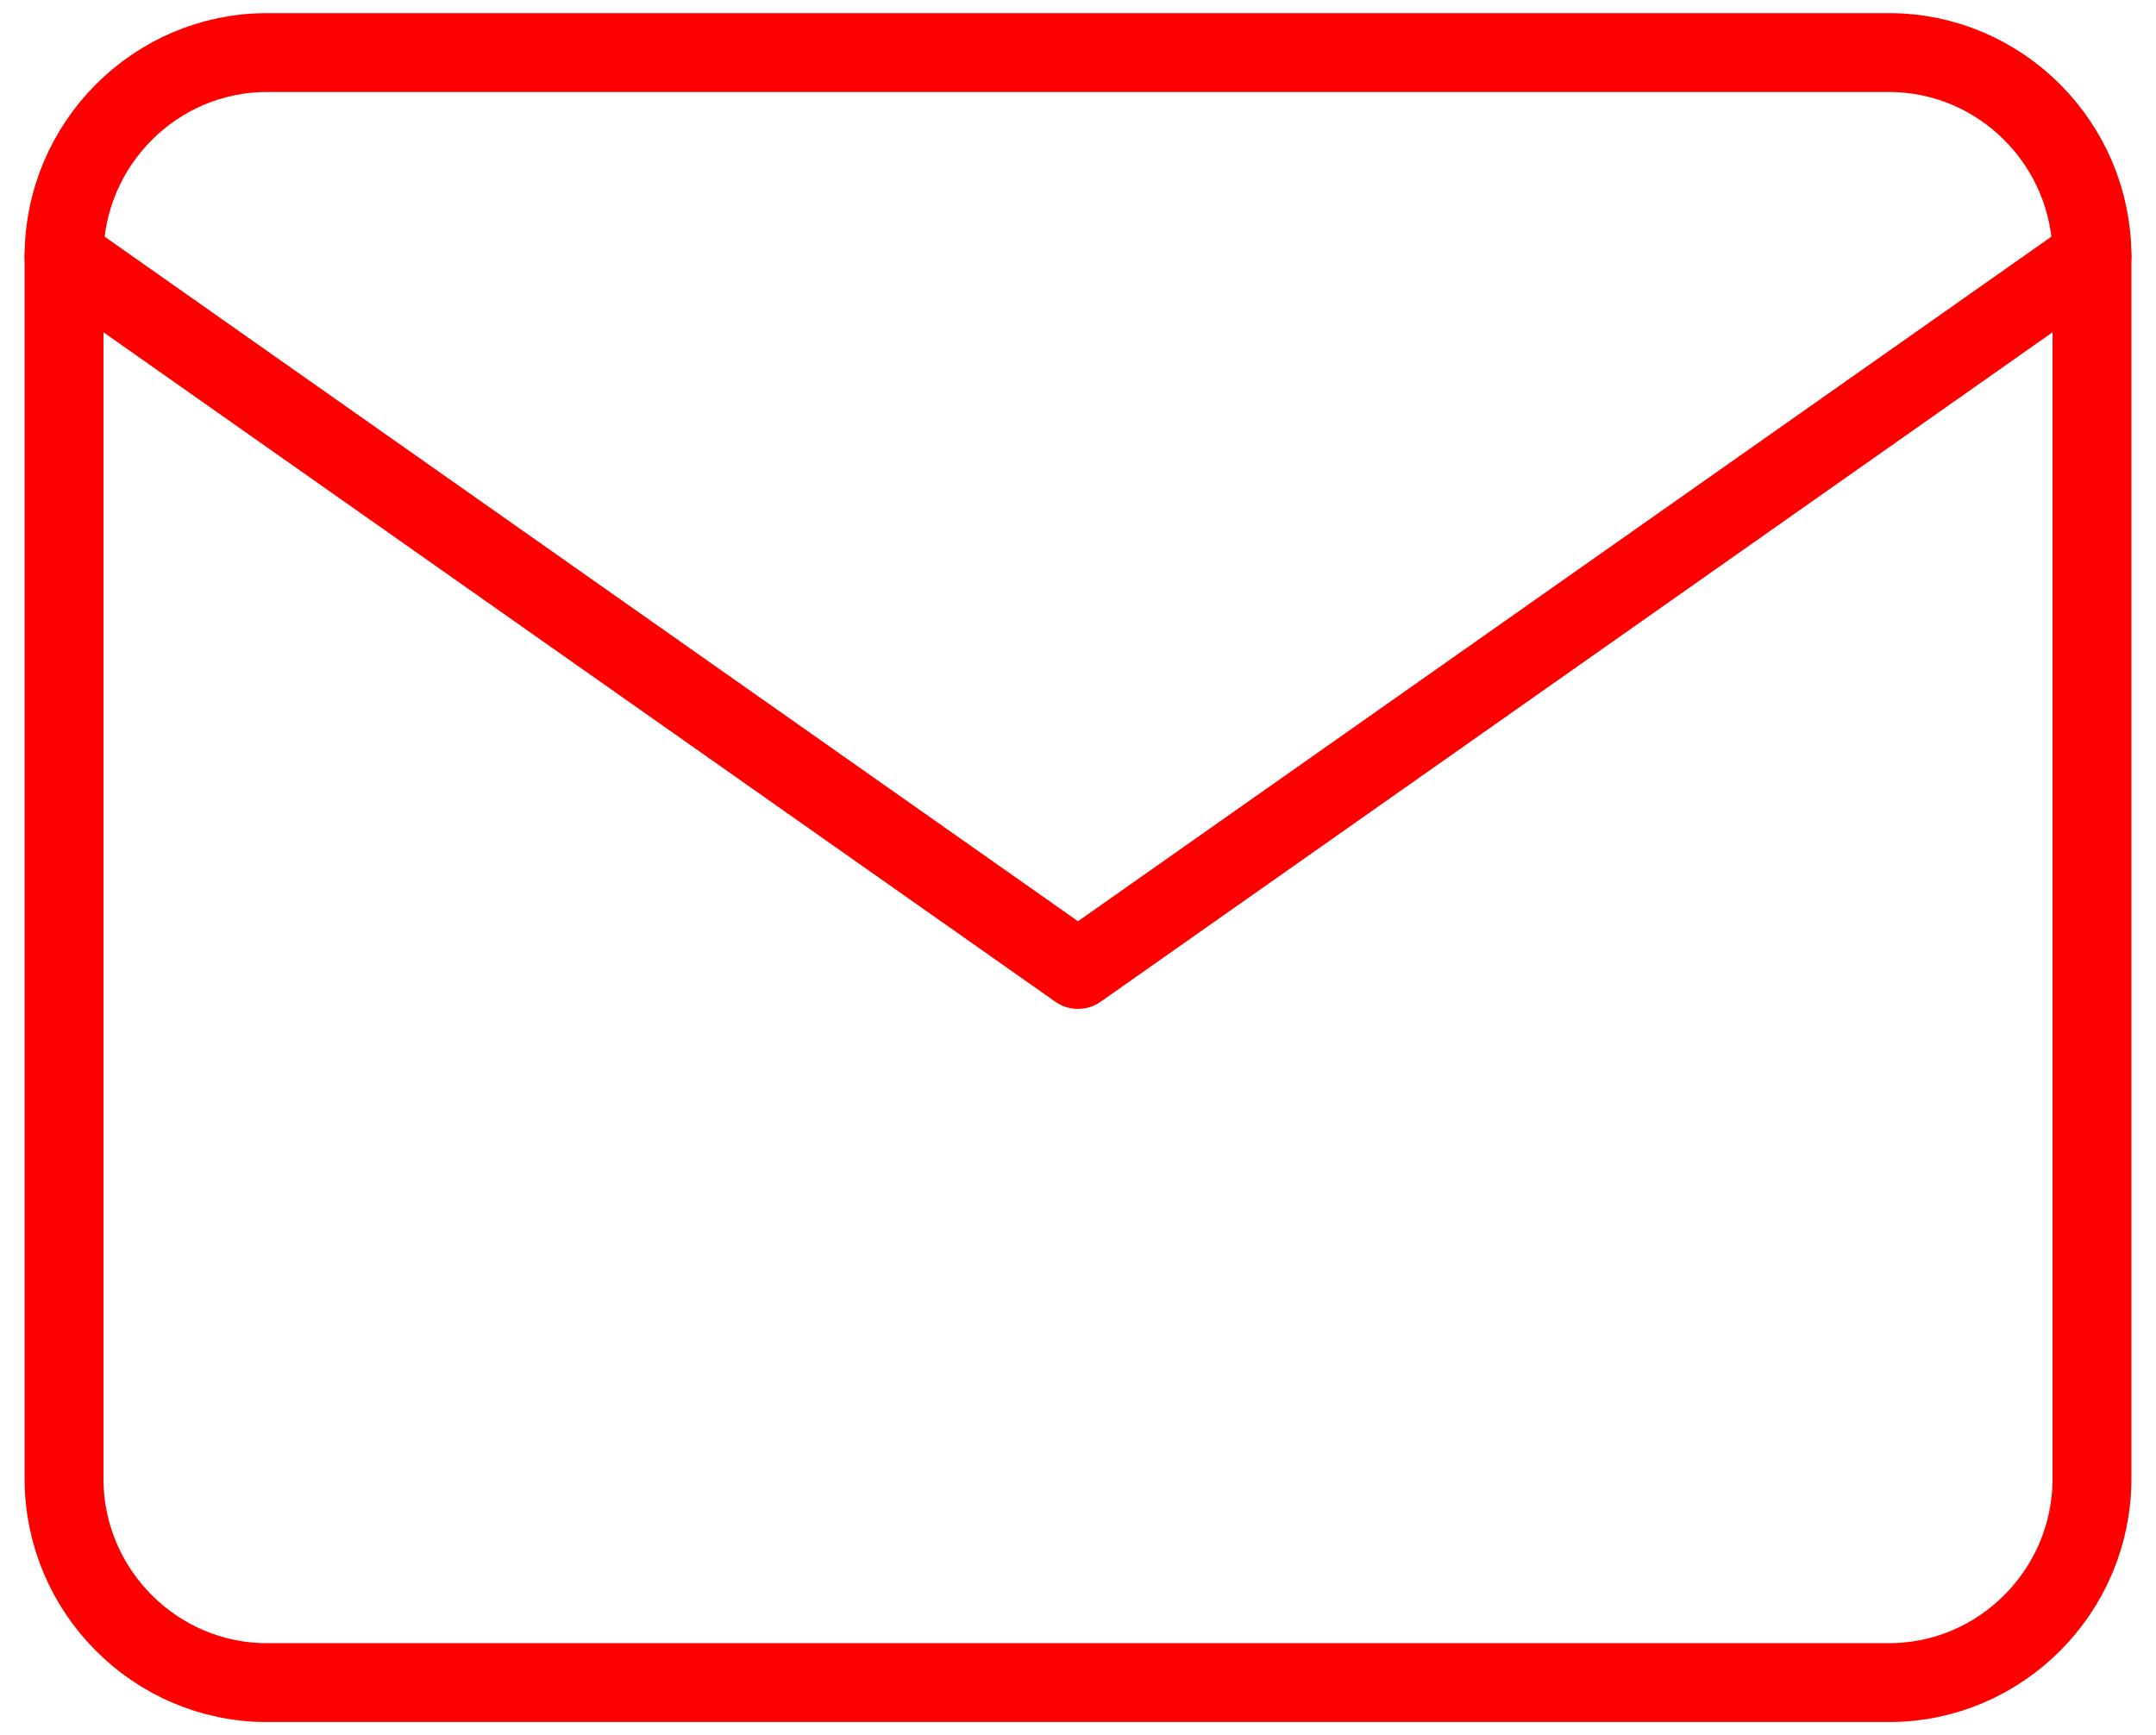 <svg width="82" height="66" viewBox="0 0 82 66" fill="none" xmlns="http://www.w3.org/2000/svg">
<path d="M10.149 2H71.852C76.094 2 79.565 5.487 79.565 9.75V56.25C79.565 60.513 76.094 64 71.852 64H10.149C5.906 64 2.436 60.513 2.436 56.25V9.75C2.436 5.487 5.906 2 10.149 2Z" stroke="#FF0000" stroke-width="3" stroke-linecap="round" stroke-linejoin="round"/>
<path d="M79.565 9.75L41 36.875L2.436 9.75" stroke="#FF0000" stroke-width="3" stroke-linecap="round" stroke-linejoin="round"/>
</svg>
